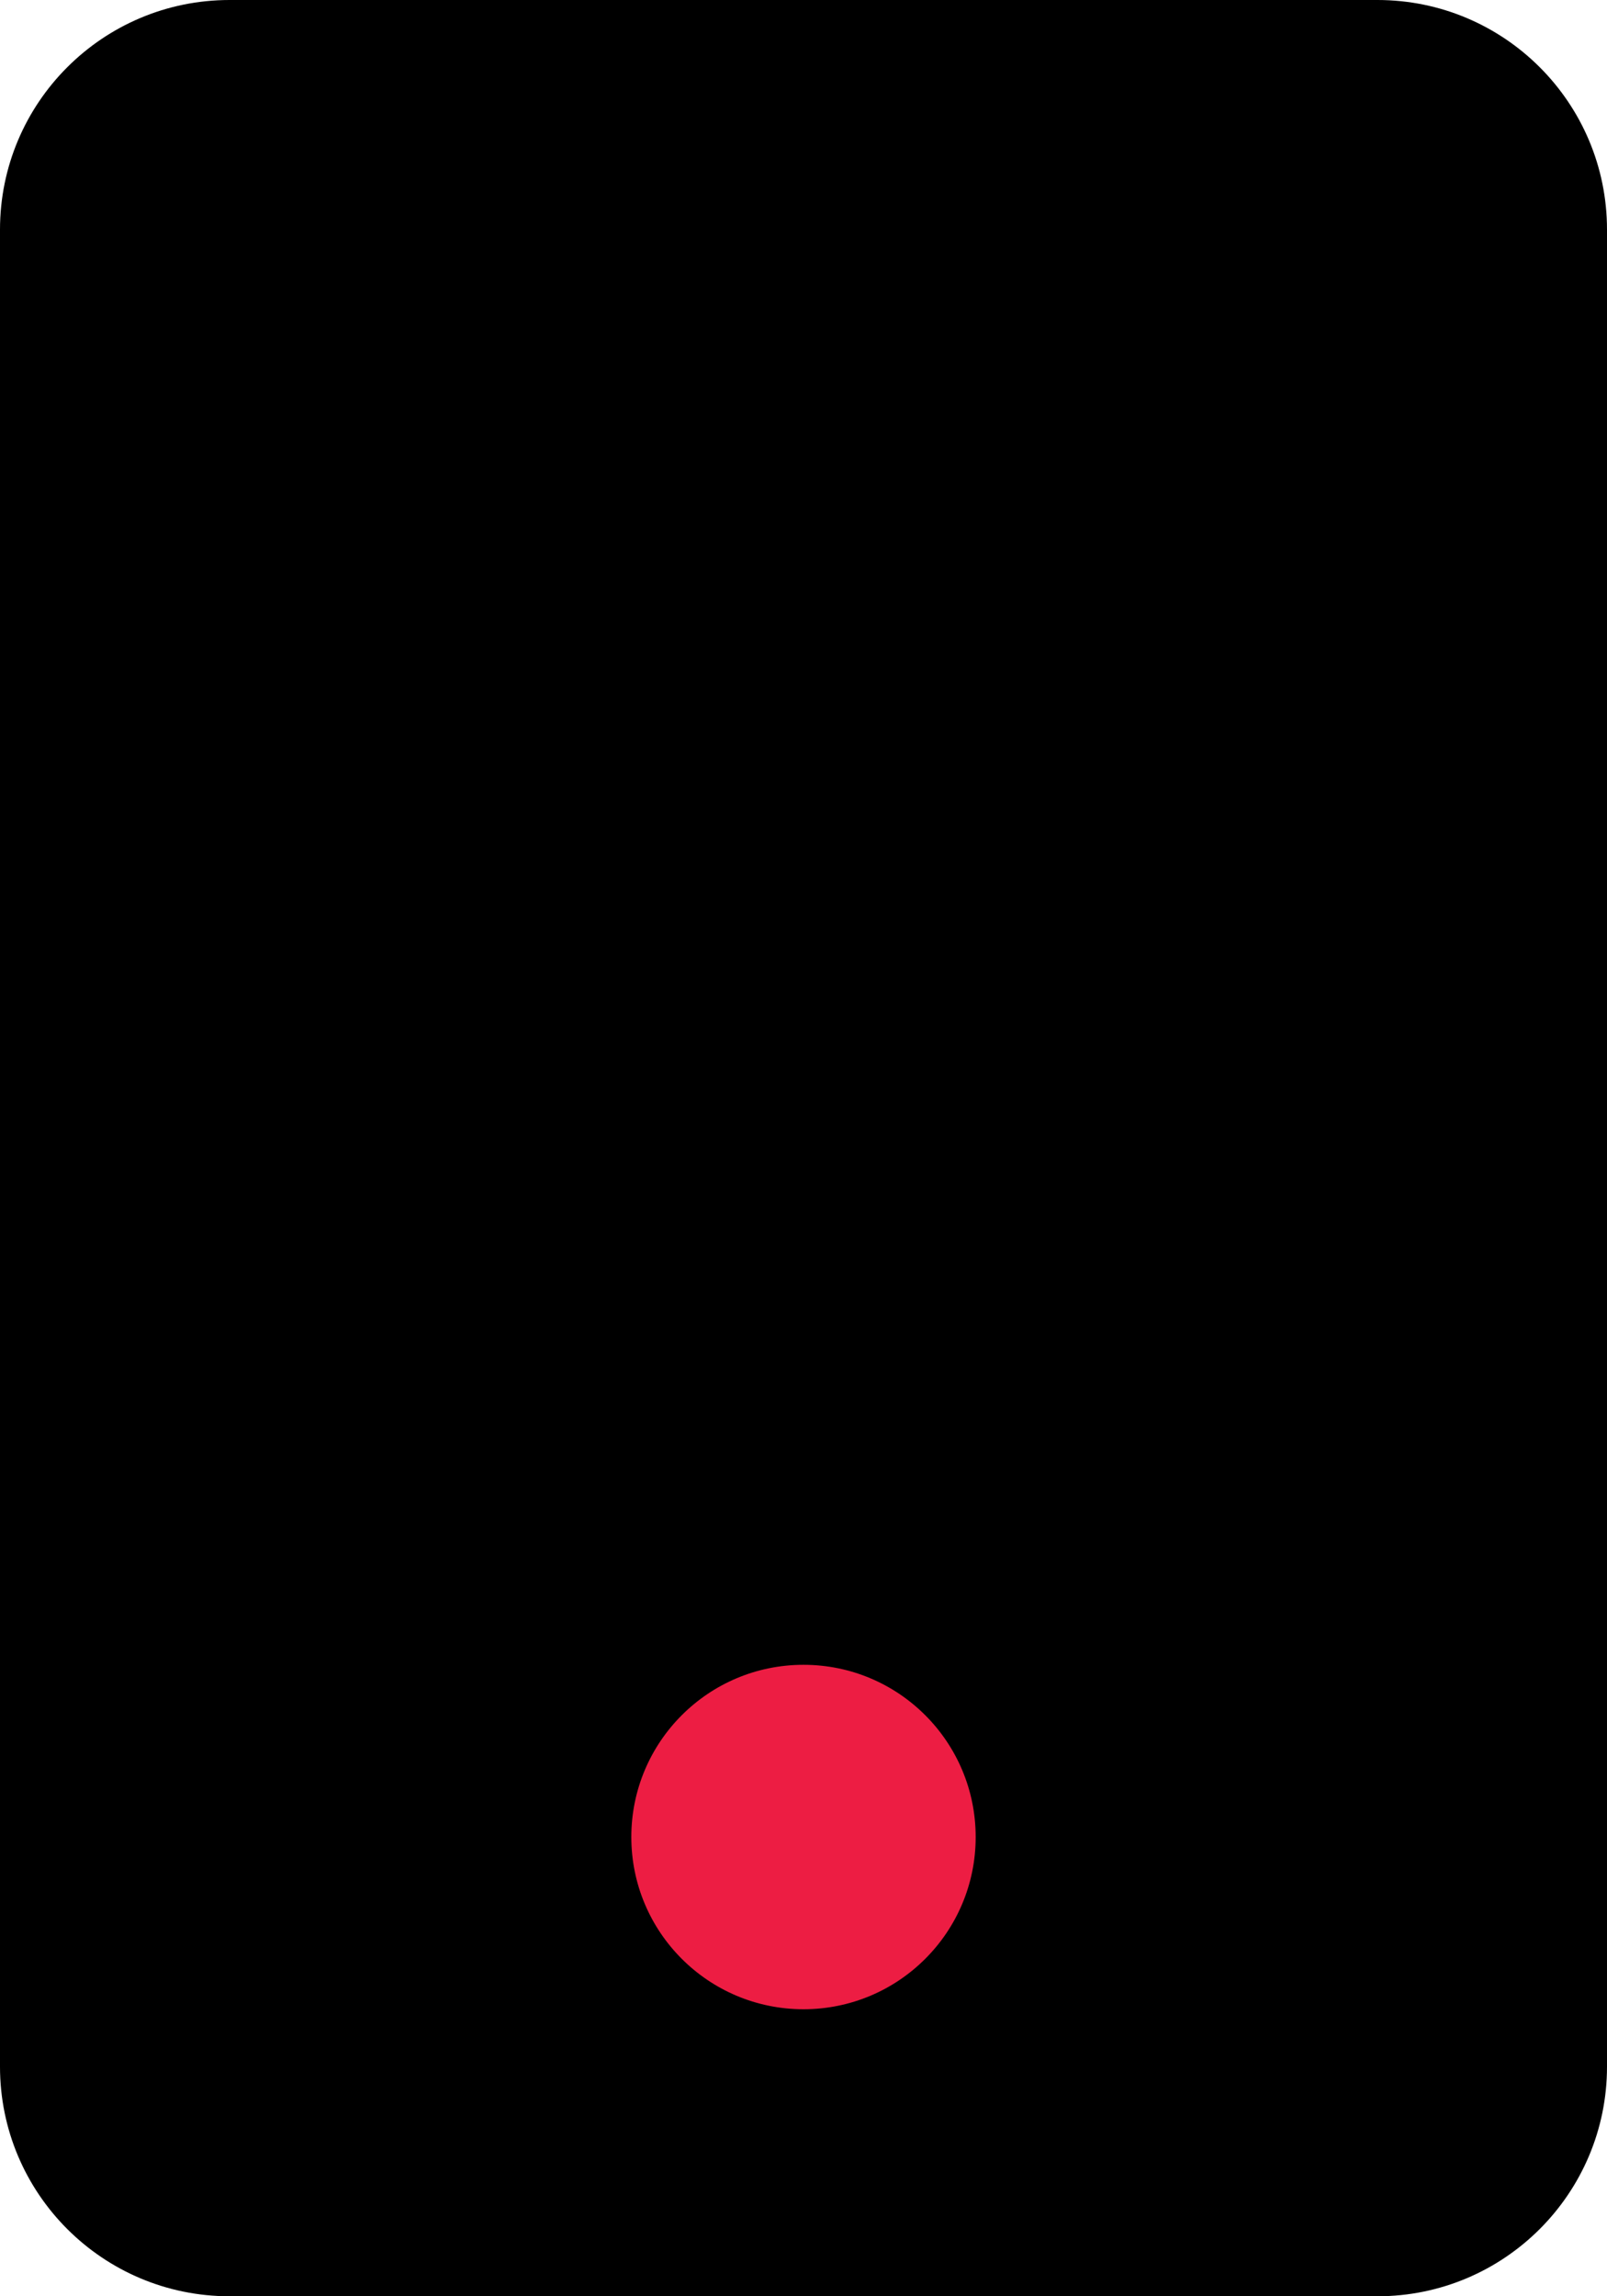 <svg width="21" height="30" viewBox="0 0 21 30" fill="none" xmlns="http://www.w3.org/2000/svg">
<path d="M18 0H3C1.343 0 0 1.343 0 3V27C0 28.657 1.343 30 3 30H18C19.657 30 21 28.657 21 27V3C21 1.343 19.657 0 18 0Z" fill="black"/>
<path d="M10.5 26.25C11.743 26.25 12.75 25.243 12.75 24C12.75 22.757 11.743 21.75 10.5 21.75C9.257 21.75 8.25 22.757 8.25 24C8.25 25.243 9.257 26.25 10.5 26.25Z" fill="#ED1D43"/>
</svg>
